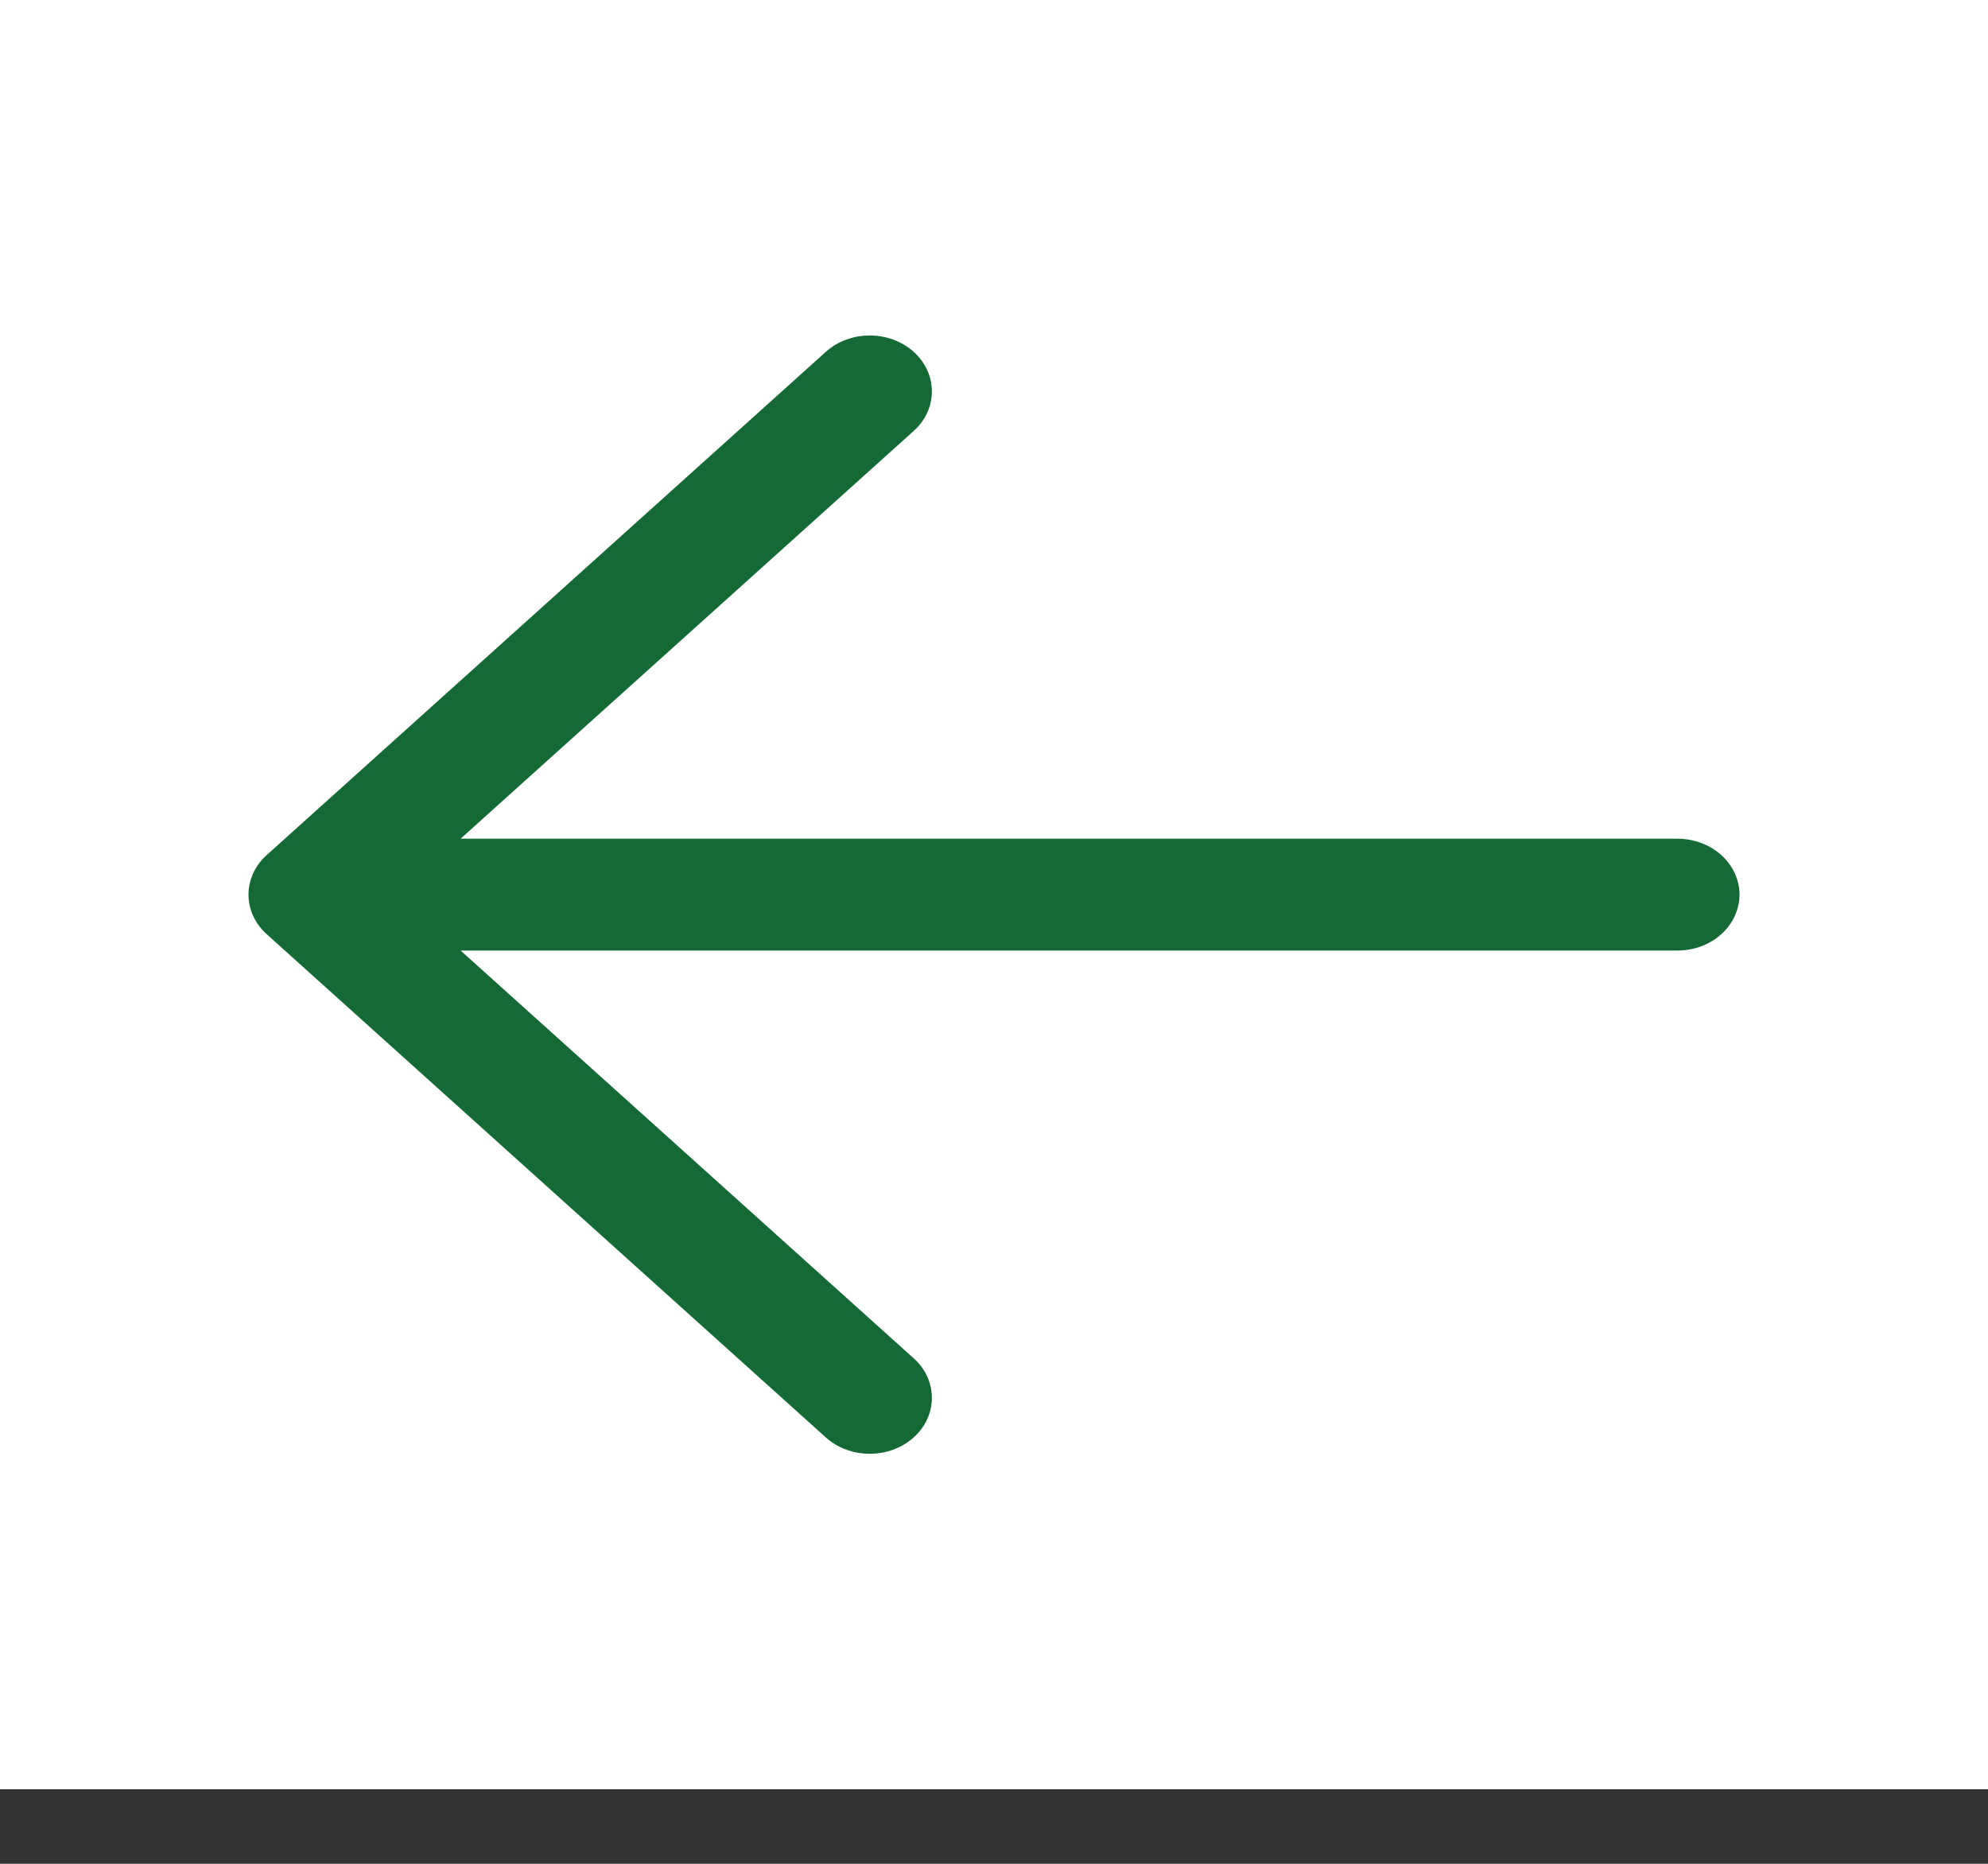 <svg width="16" height="15" viewBox="0 0 16 15" fill="none" xmlns="http://www.w3.org/2000/svg">
<rect x="0" y="0" width="16" height="15" fill="#333333" stroke="none"/>
<g id="ph:arrow-right">
<rect x="-0.5" y="0.5" width="15" height="13.4" transform="matrix(-1 0 0 1 15 0)" fill="white"/>
<path id="Vector" d="M2.146 7.518L6.646 11.568C6.74 11.653 6.867 11.7 7 11.7C7.133 11.7 7.26 11.653 7.354 11.568C7.448 11.484 7.5 11.369 7.5 11.25C7.5 11.131 7.448 11.016 7.354 10.932L3.707 7.65H13.5C13.633 7.65 13.76 7.603 13.854 7.518C13.947 7.434 14 7.319 14 7.2C14 7.081 13.947 6.966 13.854 6.882C13.76 6.797 13.633 6.75 13.5 6.75H3.707L7.354 3.468C7.448 3.384 7.5 3.269 7.5 3.15C7.5 3.031 7.448 2.916 7.354 2.832C7.26 2.747 7.133 2.7 7 2.7C6.867 2.7 6.74 2.747 6.646 2.832L2.146 6.882C2.1 6.923 2.063 6.973 2.038 7.028C2.013 7.082 2 7.141 2 7.2C2 7.259 2.013 7.318 2.038 7.372C2.063 7.427 2.1 7.477 2.146 7.518Z" fill="#146935"/>
<rect x="-0.5" y="0.5" width="15" height="13.4" transform="matrix(-1 0 0 1 15 0)" stroke="white"/>
</g>
</svg>
